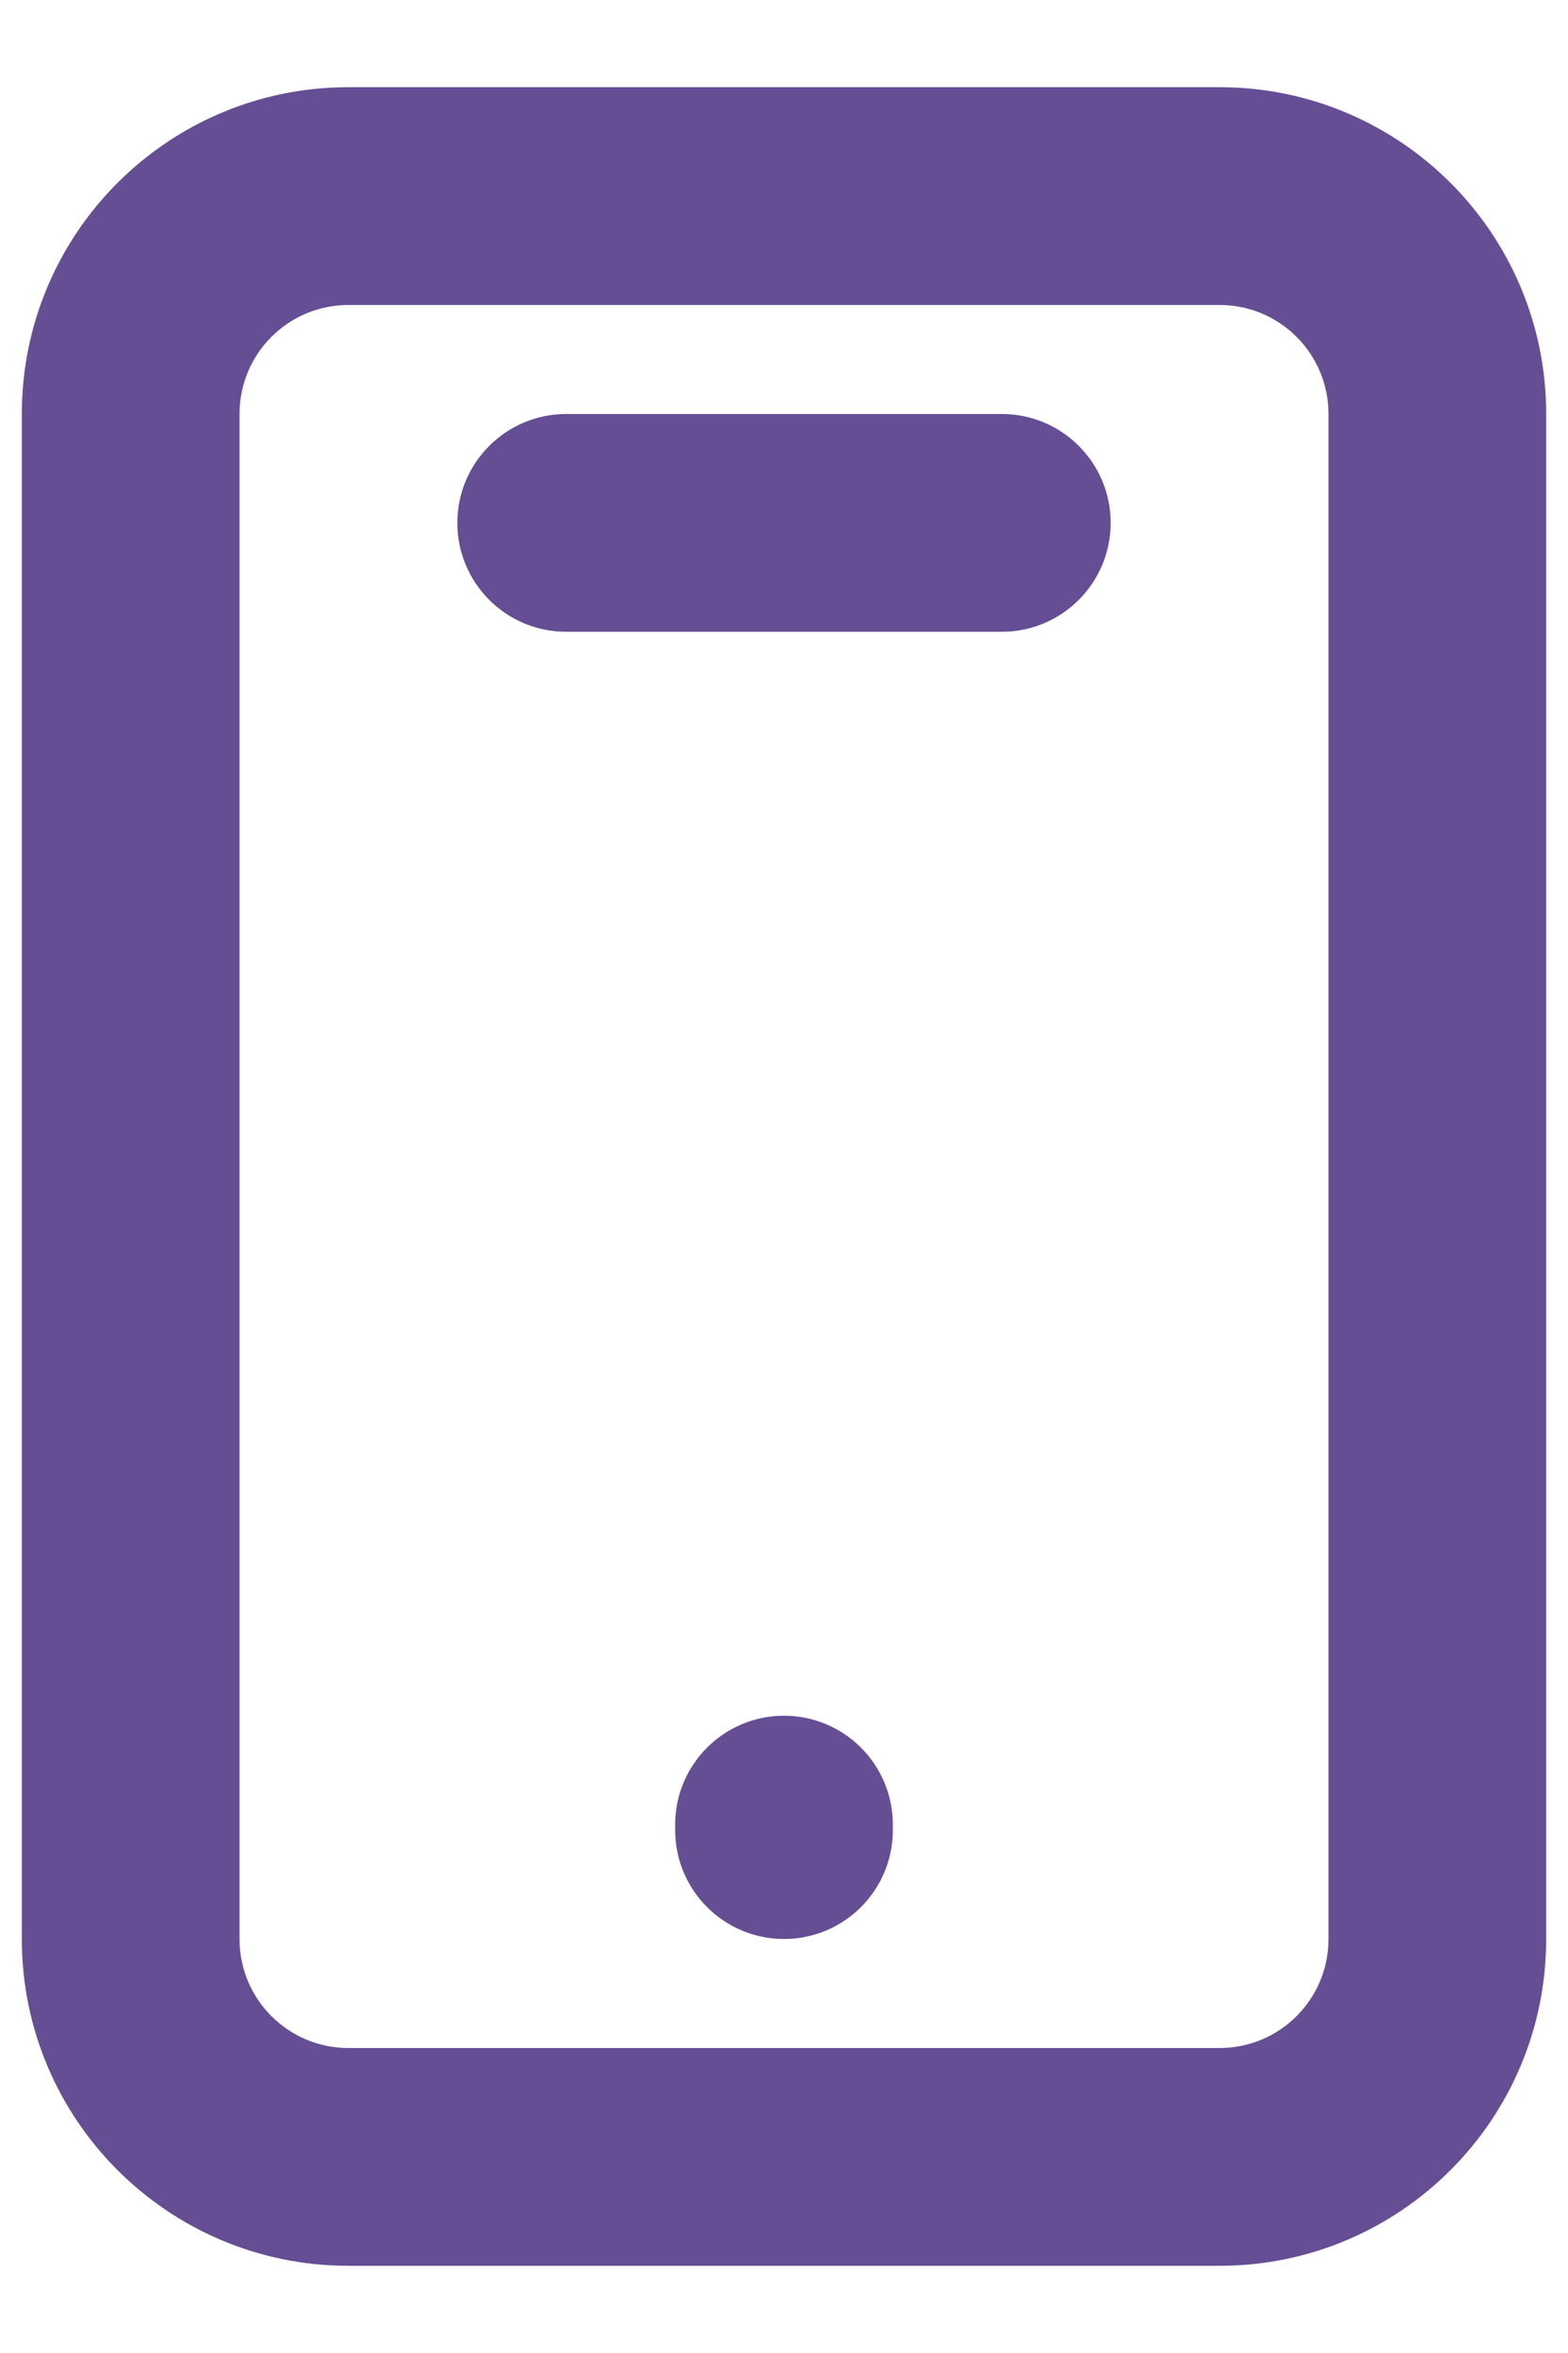 <svg width="12" height="18" viewBox="0 0 12 18" fill="none" xmlns="http://www.w3.org/2000/svg">
<path fill-rule="evenodd" clip-rule="evenodd" d="M0.167 3.167C0.167 1.786 1.286 0.667 2.667 0.667H9.333C10.714 0.667 11.833 1.786 11.833 3.167V14.833C11.833 16.214 10.714 17.333 9.333 17.333H2.667C1.286 17.333 0.167 16.214 0.167 14.833V3.167ZM2.667 2.333C2.206 2.333 1.833 2.706 1.833 3.167V14.833C1.833 15.294 2.206 15.667 2.667 15.667H9.333C9.794 15.667 10.167 15.294 10.167 14.833V3.167C10.167 2.706 9.794 2.333 9.333 2.333H2.667ZM3.5 4C3.5 3.54 3.873 3.167 4.333 3.167H7.667C8.127 3.167 8.5 3.54 8.5 4C8.5 4.46 8.127 4.833 7.667 4.833H4.333C3.873 4.833 3.5 4.46 3.5 4ZM6 13.125C6.46 13.125 6.833 13.498 6.833 13.958V14C6.833 14.46 6.46 14.833 6 14.833C5.54 14.833 5.167 14.46 5.167 14V13.958C5.167 13.498 5.54 13.125 6 13.125Z" fill="#664E95"/>
</svg>
